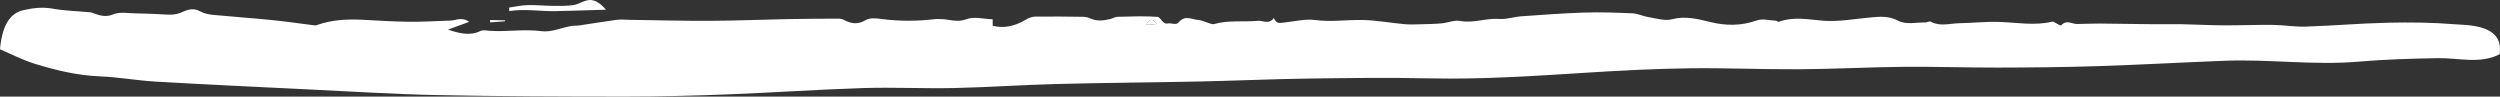 <?xml version="1.0" encoding="UTF-8"?> <svg xmlns="http://www.w3.org/2000/svg" id="b" width="1478.756" height="57.125" viewBox="0 0 1478.756 57.125"><rect x="0" y="0" width="1478.756" height="57.125" fill="#333333" stroke="none"/><g id="c"><path d="M0,29.152C1.216,15.285,5.753,7.85,13.772,6.028c5.73-1.3,11.397-1.986,17.202-.943,7.46,1.342,15.021,1.487,22.535,2.203.864.082,1.714.548,2.568.838,3.524,1.202,6.809,2.069,10.693.438,4.305-1.812,9.08-.655,13.653-.635,4.19.023,8.375.24,12.567.392,2.944.108,5.892.466,8.836.297,2.049-.12,4.15-.608,6.124-1.537,3.475-1.631,6.788-2.385,10.329-.424,2.438,1.347,5.126,1.878,7.732,2.135,11.547,1.125,23.118,1.897,34.659,3.049,8.176.812,16.332,2.029,24.498,3.049.692.087,1.416.236,2.085-.004,9.169-3.305,18.424-3.644,27.714-3.173,8.902.444,17.81,1.069,26.72,1.155,8.394.079,16.801-.411,25.199-.735,1.575-.064,3.144-.698,4.72-.793,1.965-.118,3.934.05,5.891,1.581-4.161,1.531-8.323,3.059-12.489,4.59,6.41,2.109,12.674,3.934,19.103.848,1.626-.78,3.509-.293,5.262-.165,10.312.753,20.644-1.126,30.99.246,5.615.742,11.45-1.959,17.199-3.004,1.714-.312,3.451-.155,5.173-.406,7.319-1.078,14.631-2.327,21.957-3.304,2.442-.325,4.905-.041,7.358-.007,15.985.217,31.969.663,47.961.596,15.135-.063,30.284-.712,45.425-1.012,9.63-.189,19.261-.241,28.892-.284,1.569-.006,3.248-.109,4.686.672,4.237,2.295,8.244,2.983,12.761.342,2.836-1.657,6.275-1.249,9.384-.836,10.832,1.44,21.663,1.386,32.53.04.7-.086,1.405.081,2.114.052,5.12-.209,10.002,2.264,15.42.175,4.982-1.924,10.476-.195,15.918-.071.013.754.033,1.991.069,3.867,6.578,1.632,12.979.258,19.32-3.486,1.765-1.045,3.698-1.912,5.548-1.94,9.648-.144,19.296-.026,28.942.108,1.367.021,2.759.446,4.079,1.031,3.915,1.744,7.861,1.231,11.819.216,1.375-.355,2.738-1.225,4.106-1.255,7.893-.181,15.801-.551,23.662.036,1.822.138,3.157,4.542,5.808,3.919,2.196-.515,5.098,1.182,6.564-.553,4.039-4.79,7.963-1.711,11.903-1.511,2.059.1,4.078,1.269,6.125,1.863,1.031.298,2.126.794,3.126.513,8.539-2.416,17.126-1.076,25.678-1.89,3.184-.302,6.6,2.382,9.594-1.644,1.552,3.783,3.943,2.856,6.221,2.633,6.068-.586,12.215-2.254,18.191-1.464,9.268,1.224,18.489-.144,27.722-.02,8.402.109,16.77,1.74,25.164,2.481,3.488.309,7.001.112,10.501.029,3.854-.091,7.712-.164,11.562-.525,3.668-.349,7.418-2.087,10.971-1.403,7.695,1.483,15.265-1.802,22.925-1.205,4.317.338,8.707-1.239,13.068-1.549,12.495-.884,24.991-1.834,37.486-2.226,9.501-.298,19.004.04,28.495.479,3.095.143,6.136,1.743,9.235,2.219,4.709.722,9.57,2.428,14.146,1.233,7.781-2.033,15.137-.118,22.645,1.707,9.01,2.186,18.015,2.326,27.121-.915,3.624-1.292,7.574-.071,11.372.086.678.029,1.397.841,2.011.615,8.711-3.166,17.315-1.286,26.034-.599,9.372.738,18.866-1.129,28.303-1.96,5.414-.474,10.562-.941,16.037,1.932,4.917,2.584,10.768.934,16.208,1.066,1.042.026,2.225-.941,3.12-.457,5.563,3.002,11.271,1.015,16.911.913,7.847-.141,15.707-1.032,23.54-.771,10.501.347,20.969,2.362,31.51-.174.77-.187,1.62.726,2.445,1.07.992.413,2.349,1.622,2.927,1.001,3.12-3.361,6.177-.639,9.246-.669,4.36-.042,8.722-.302,13.079-.271,10.706.079,21.413.294,32.121.398,5.457.054,10.92-.113,16.379-.008,8.413.16,16.82.626,25.236.673,9.656.055,19.321-.376,28.976-.267,6.492.075,12.97,1.238,19.456,1.023,16.188-.536,32.376-1.942,48.56-2.306,13.182-.294,26.388-.166,39.531.913,7.616.627,29.343-.117,26.576,17.75-11.527,5.917-24.325,2.094-36.334,2.297-15.686.267-31.388.71-47.063,2.065-26.471,2.285-52.818-1.561-79.252-.527-25.032.982-50.065,2.381-75.096,3.183-19.572.632-39.149.812-58.718.857-18.683.047-37.36-.629-56.044-.454-20.621.194-41.254,1.318-61.875,1.447-21.672.129-43.334-.869-65.005-.574-19.916.269-39.842,1.277-59.756,2.535-31.207,1.977-62.401,4.089-93.617,3.427-23.953-.508-47.929-.23-71.895.106-21.505.303-43.021,1.29-64.53,1.738-28.034.592-56.063.758-84.099,1.475-20.271.52-40.553,1.954-60.827,2.393-17.981.389-35.956-.544-53.936.022-26.623.84-53.249,2.7-79.877,3.728-20.267.785-40.543,1.32-60.807,1.314-37.183-.007-74.363-.137-111.534-.902-25.357-.519-50.695-2.138-76.041-3.363-30.102-1.457-60.205-2.873-90.301-4.607-10.905-.63-21.758-2.661-32.667-3.086-13.249-.512-26.227-3.572-39.11-7.597-6.823-2.128-13.462-5.583-20.131-8.419ZM677.99,14.7c2.198-.172,3.725-.292,6.341-.498-2.849-3.83-4.322-2.876-6.341.498Z" fill="#fff" fill-rule="evenodd"></path><path d="M358.467,5.743c-10.788.308-20.254.638-29.726.835-9.187.193-18.326-1.517-27.548-.005-.008-.699-.017-1.402-.026-2.105,3.607-.509,7.217-1.357,10.824-1.448,5.074-.13,10.142.412,15.217.457,3.993.04,8.005.096,11.982-.481,2.704-.392,5.336-2.16,8.041-2.783,3.773-.868,7.155.909,11.236,5.531Z" fill="#fff" fill-rule="evenodd"></path><path d="M298.694,12.599c-2.926.218-5.858.432-8.789.646.001-.469.001-.938-.002-1.41,2.974.068,5.948.135,8.922.203-.044.19-.087.377-.131.56Z" fill="#fff" fill-rule="evenodd"></path><path d="M677.99,14.7c2.02-3.374,3.492-4.328,6.341-.498-2.616.205-4.144.326-6.341.498Z" fill="#fff" fill-rule="evenodd"></path></g></svg> 